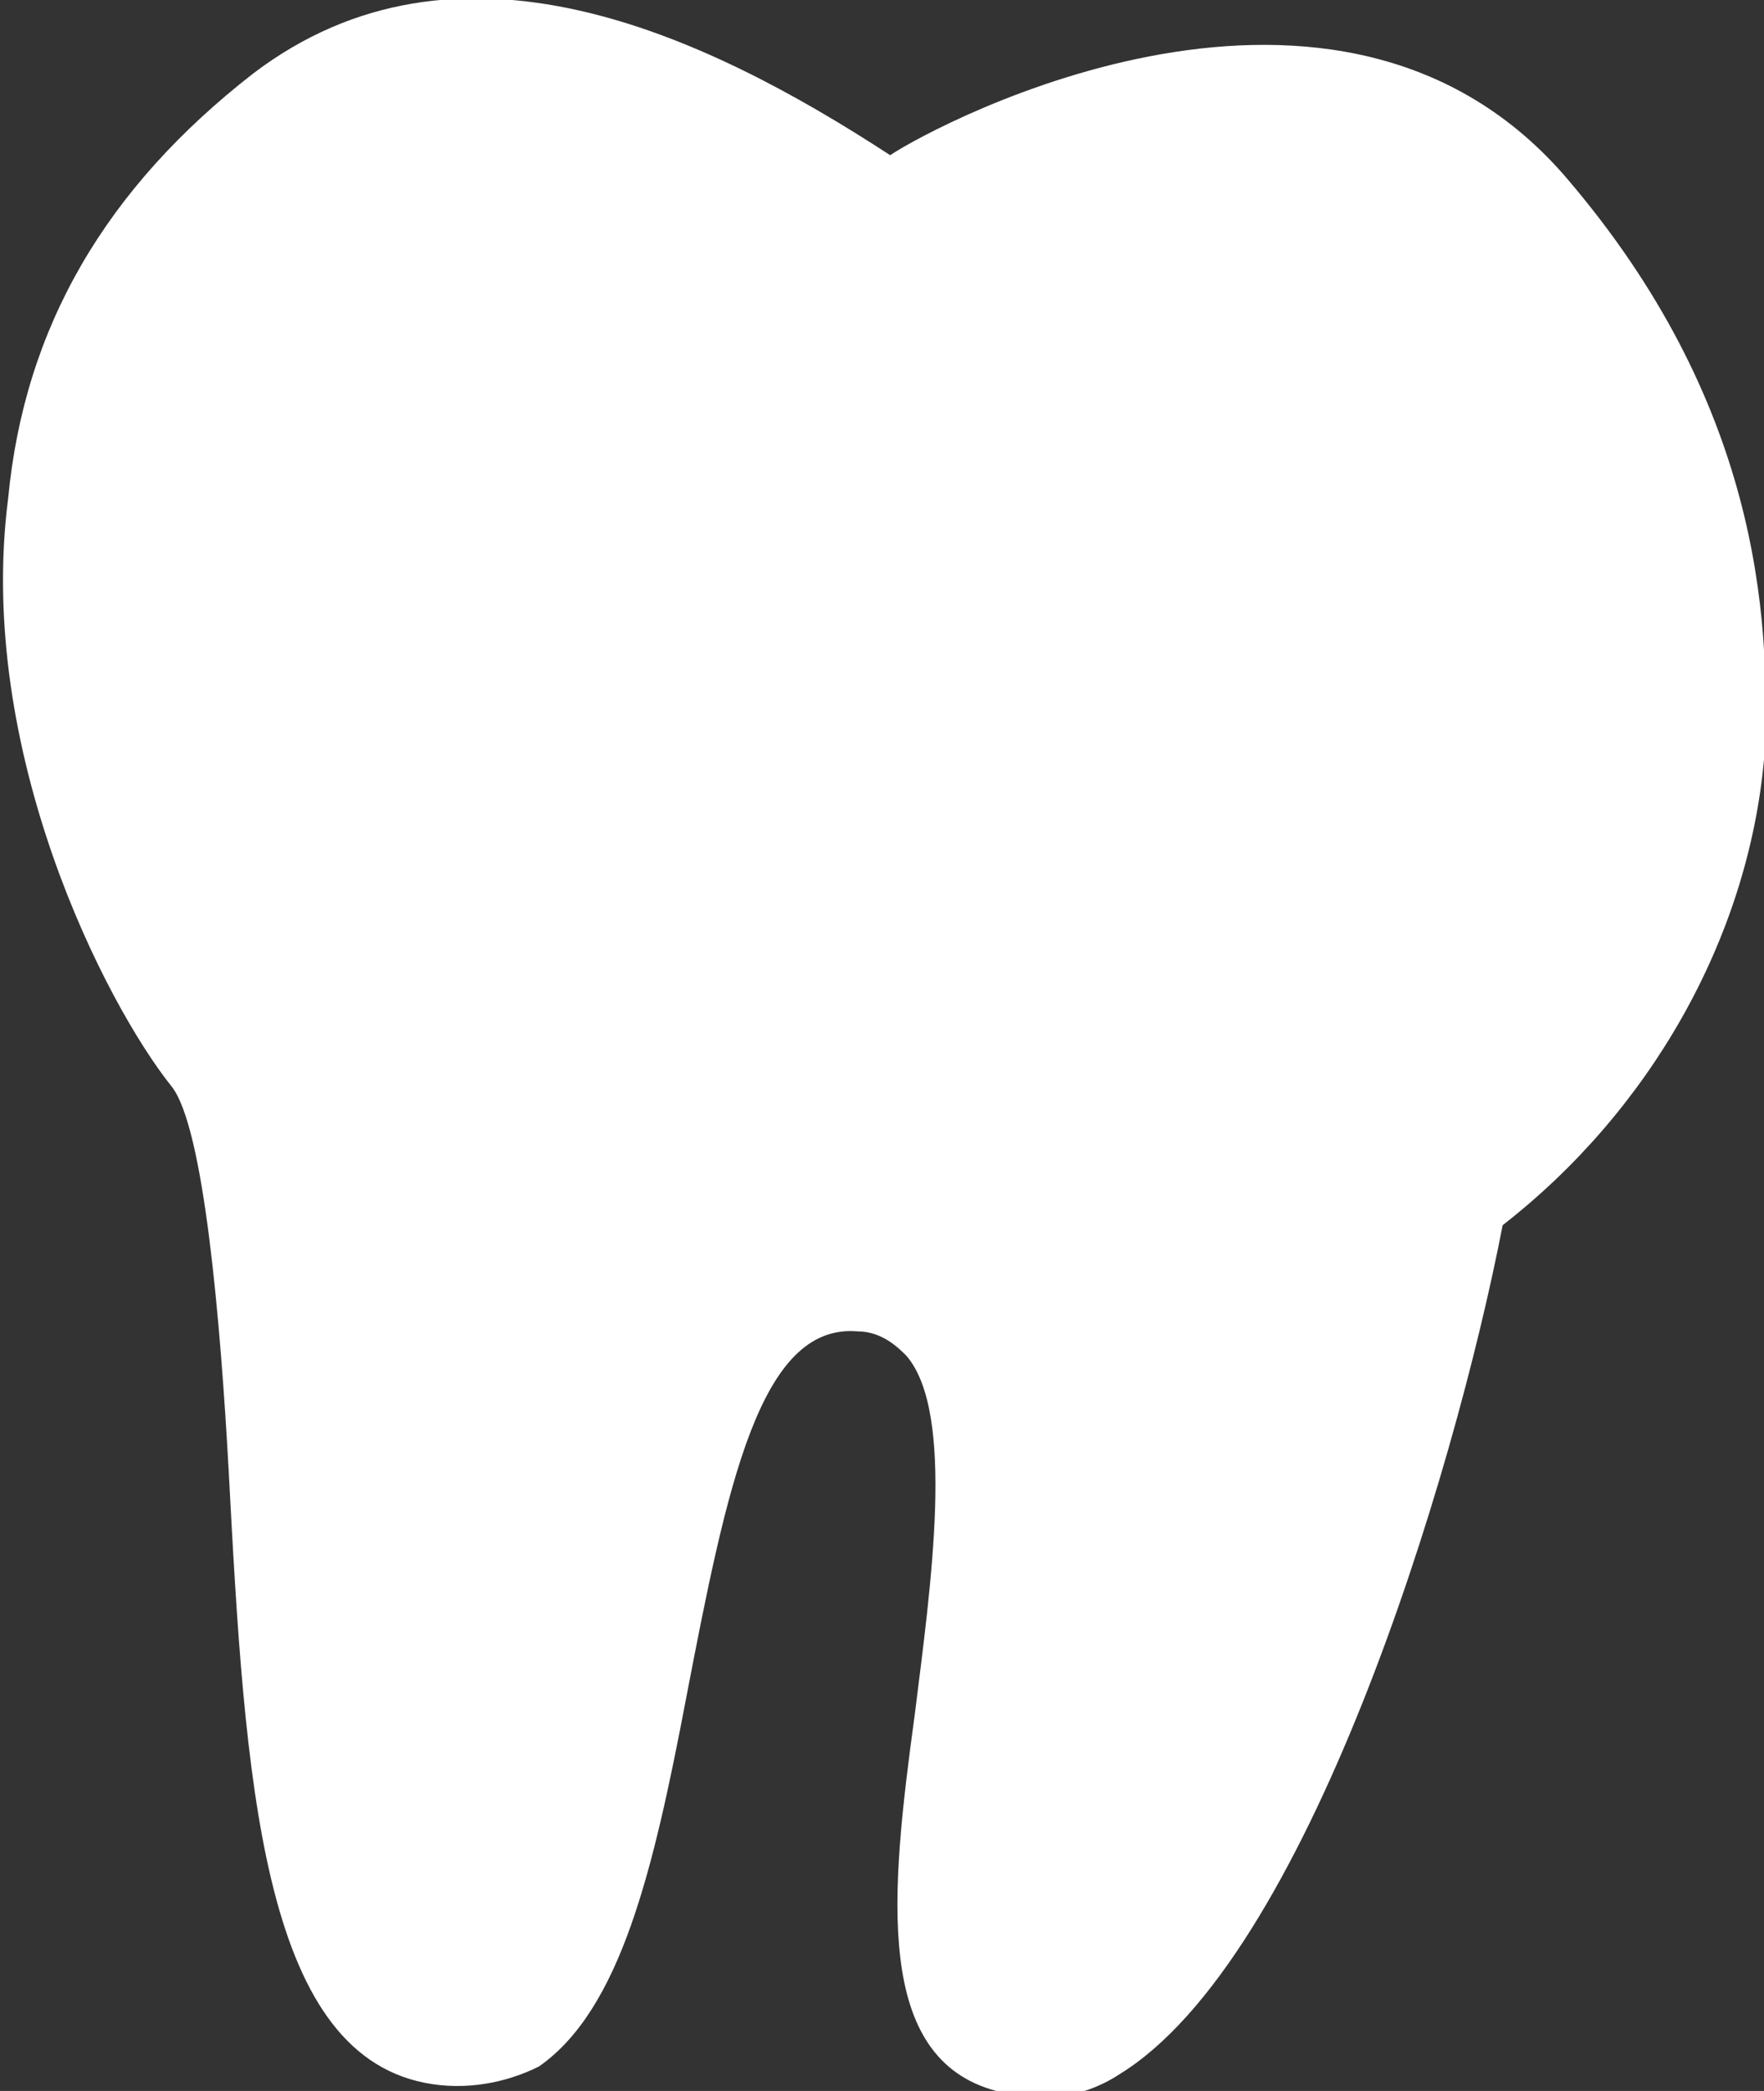 <?xml version="1.0" encoding="utf-8"?>
<!-- Generator: Adobe Illustrator 19.1.0, SVG Export Plug-In . SVG Version: 6.00 Build 0)  -->
<svg version="1.1" id="Ebene_1" xmlns="http://www.w3.org/2000/svg" xmlns:xlink="http://www.w3.org/1999/xlink" x="0px" y="0px"
	 viewBox="0 0 21.6 25.6" style="enable-background:new 0 0 21.6 25.6;" xml:space="preserve">
<rect x="0" y="0" width="21.6" height="25.6" fill="#333333" stroke="none"/>
<style type="text/css">
	.st0{fill:#FFFFFF;}
</style>
<g>
	<g>
		<path class="st0" d="M19.2,2.2c-2.8-3.3-7.7-0.7-8.3-0.3C8.6,0.4,5.6-1,3.1,0.9C1.3,2.3,0.3,4,0.1,6.1c-0.4,3.1,1.2,6.2,2,7.2
			c0.4,0.5,0.6,2.9,0.7,4.7c0.2,3.8,0.4,7.1,2.4,7.5c0.5,0.1,1,0,1.4-0.2c1-0.7,1.4-2.4,1.8-4.5c0.5-2.6,0.9-4.6,2.1-4.5
			c0.3,0,0.5,0.2,0.6,0.3c0.6,0.7,0.3,2.8,0.1,4.4c-0.3,2.2-0.5,4.2,1,4.6c0.1,0,0.3,0.1,0.5,0.1c0.3,0,0.7-0.1,1-0.3
			c2.3-1.4,4.1-7.3,4.7-10.4c1.8-1.4,3-3.5,3.2-5.7C21.7,7.5,21.5,4.9,19.2,2.2L19.2,2.2z M19.9,9"/>
	</g>
</g>
</svg>
